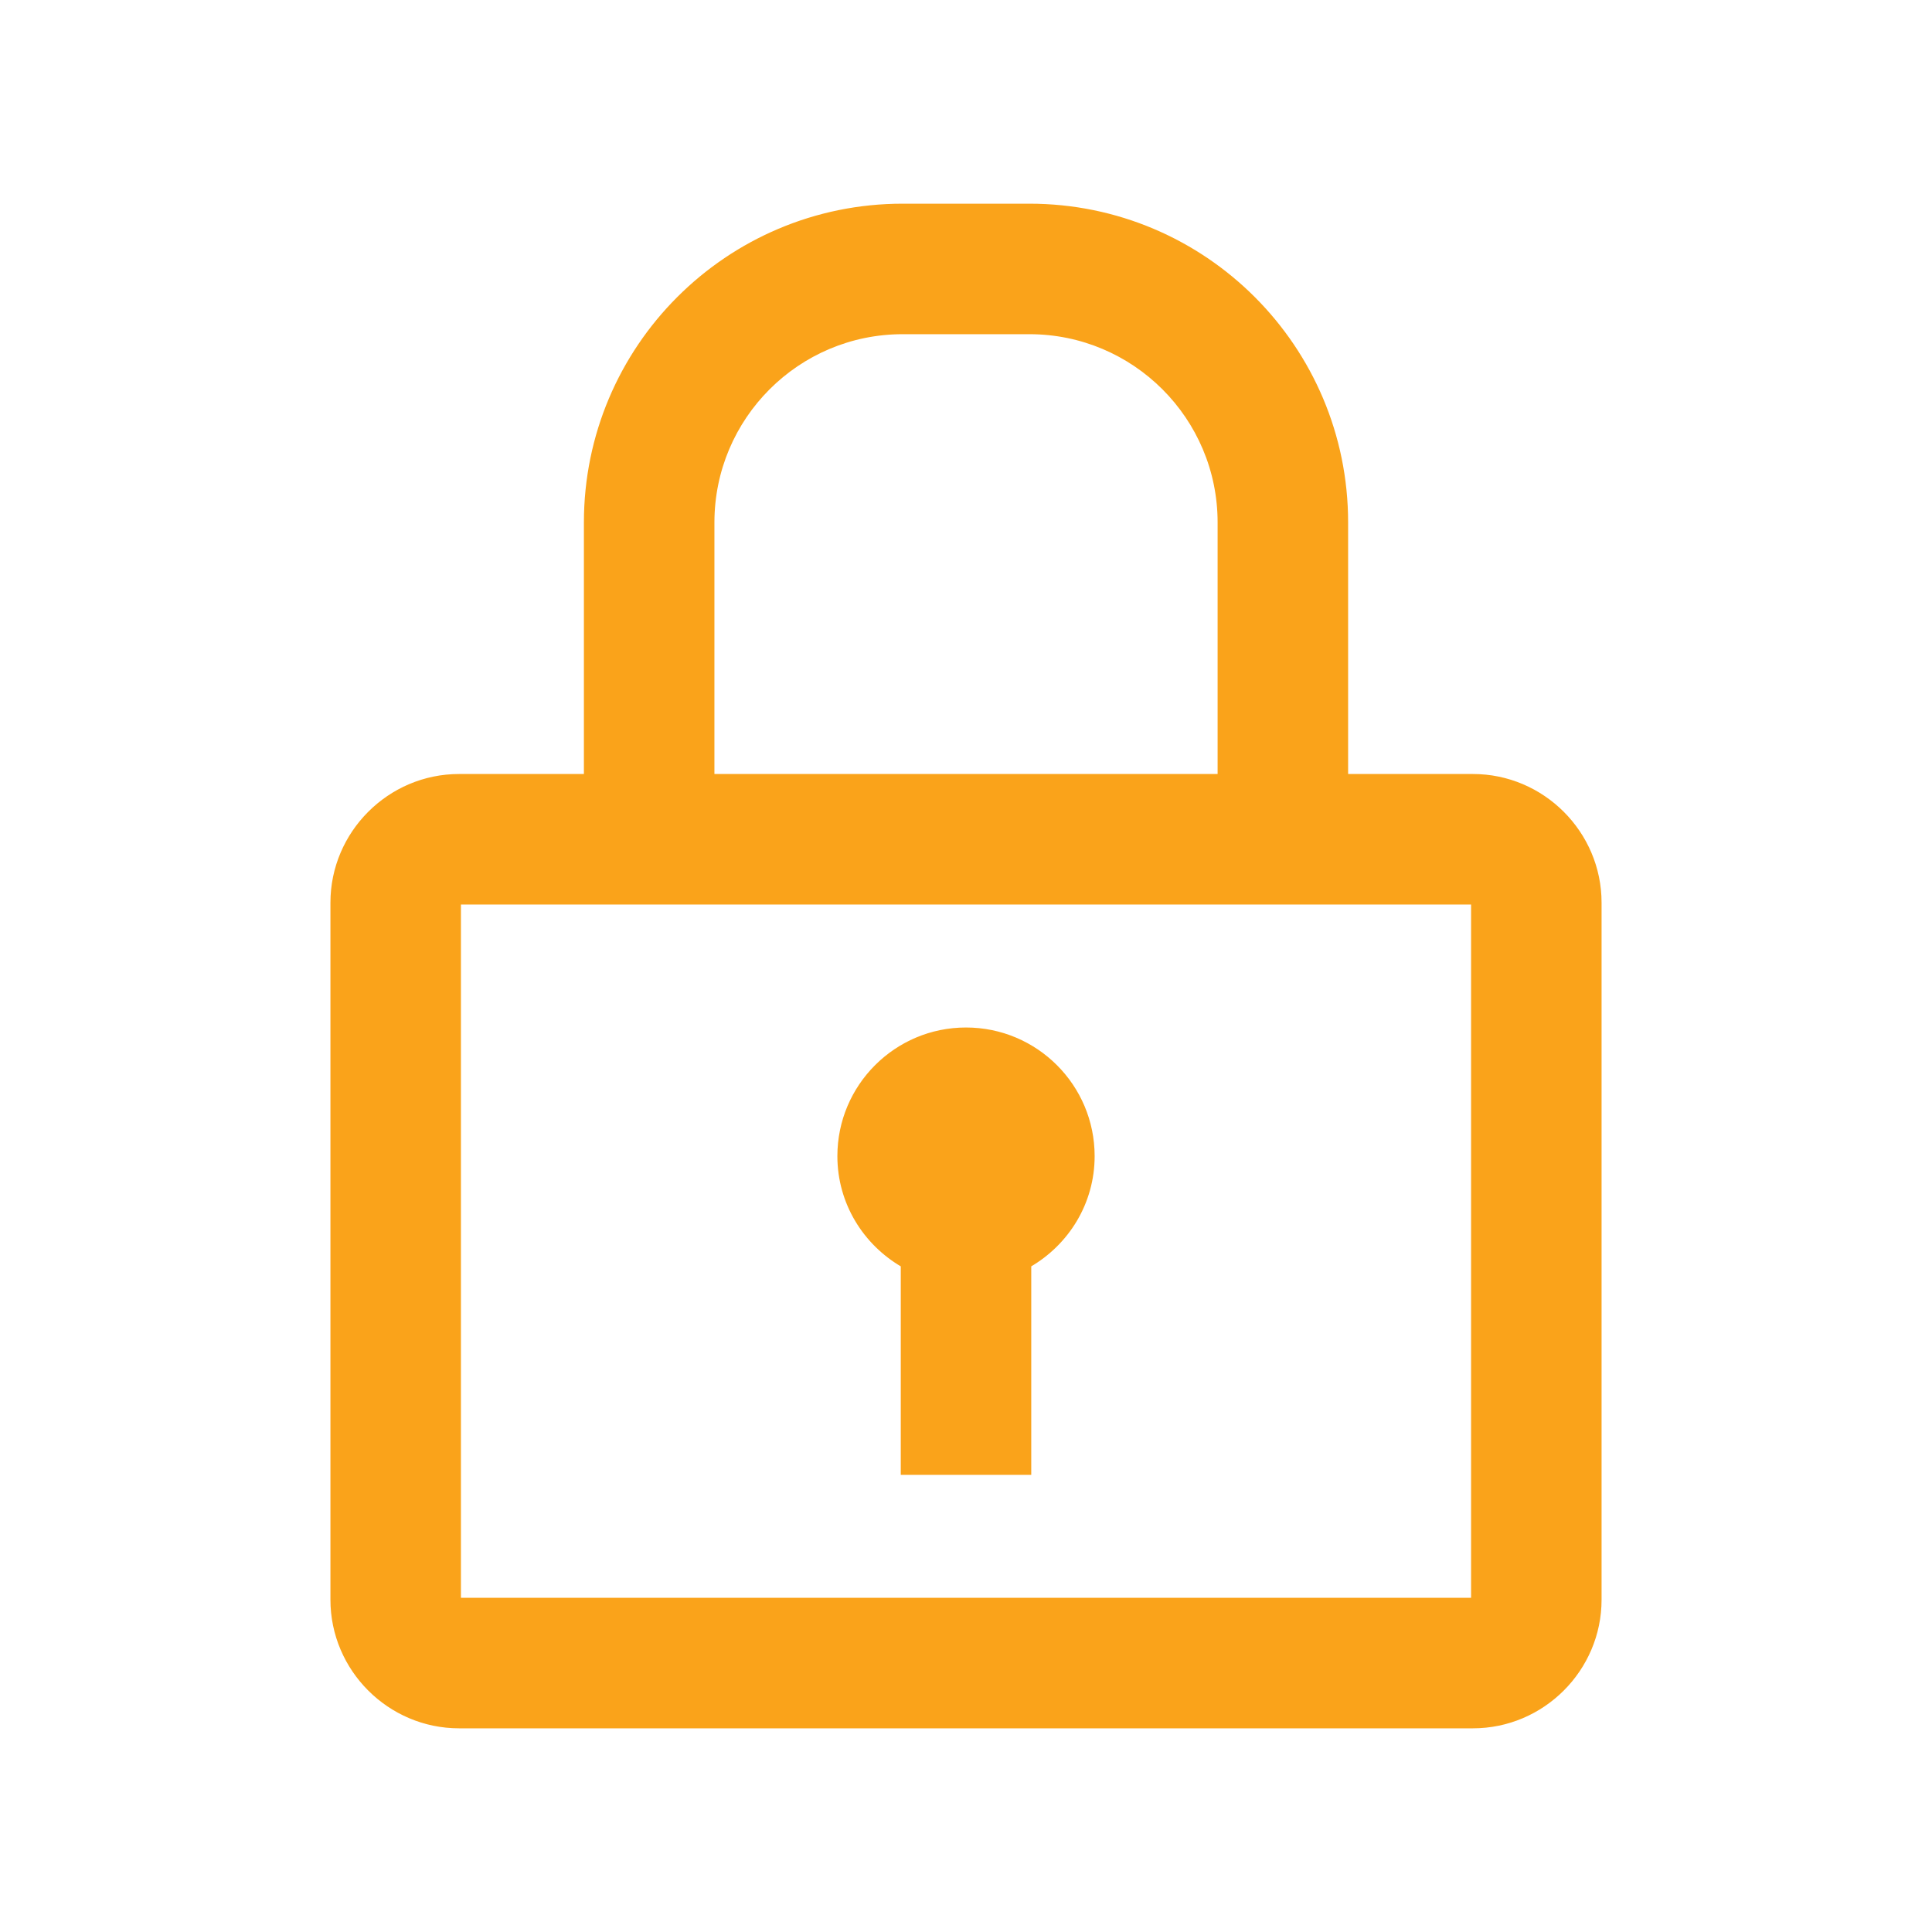 <svg id="svg" fill="#FAA31A" stroke="#FAA31A" width="200" height="200" version="1.1" viewBox="144 144 512 512" xmlns="http://www.w3.org/2000/svg">
    <g id="IconSvg_bgCarrier" stroke-width="0"></g>
    <g id="IconSvg_tracerCarrier" stroke-linecap="round" stroke-linejoin="round" stroke="#CCCCCC" stroke-width="0">
      <g xmlns="http://www.w3.org/2000/svg">
  <path d="m534.35 349.62h-33.586v-67.172c0-46.383-37.59-83.969-83.973-83.969h-33.582c-46.383 0-83.969 37.609-83.969 83.969v67.172h-33.59c-18.465 0-33.582 15.125-33.582 33.59v184.73c0 18.465 15.121 33.582 33.582 33.582h268.7c18.465 0 33.582-15.121 33.582-33.582v-184.73c0-18.465-15.121-33.59-33.586-33.59zm-201.52-67.172c0-27.816 22.566-50.383 50.383-50.383h33.582c27.816 0 50.383 22.566 50.383 50.383v67.172h-134.35zm201.52 285.49h-268.7v-184.73h268.7z"></path>
  <path d="m433.59 450.38c0-18.531-15.039-33.582-33.59-33.582-18.547 0-33.586 15.051-33.586 33.582 0 12.398 6.793 23.125 16.797 28.93v55.043h33.582v-55.043c10.008-5.805 16.797-16.531 16.797-28.93z"></path>
 </g>

      </g>
     <g id="IconSvg_iconCarrier">
      <g xmlns="http://www.w3.org/2000/svg">
  <path d="m534.35 349.62h-33.586v-67.172c0-46.383-37.59-83.969-83.973-83.969h-33.582c-46.383 0-83.969 37.609-83.969 83.969v67.172h-33.59c-18.465 0-33.582 15.125-33.582 33.59v184.73c0 18.465 15.121 33.582 33.582 33.582h268.7c18.465 0 33.582-15.121 33.582-33.582v-184.73c0-18.465-15.121-33.59-33.586-33.59zm-201.52-67.172c0-27.816 22.566-50.383 50.383-50.383h33.582c27.816 0 50.383 22.566 50.383 50.383v67.172h-134.35zm201.52 285.49h-268.7v-184.73h268.7z"></path>
  <path d="m433.59 450.38c0-18.531-15.039-33.582-33.59-33.582-18.547 0-33.586 15.051-33.586 33.582 0 12.398 6.793 23.125 16.797 28.93v55.043h33.582v-55.043c10.008-5.805 16.797-16.531 16.797-28.93z"></path>
 </g>

      </g>
      </svg>